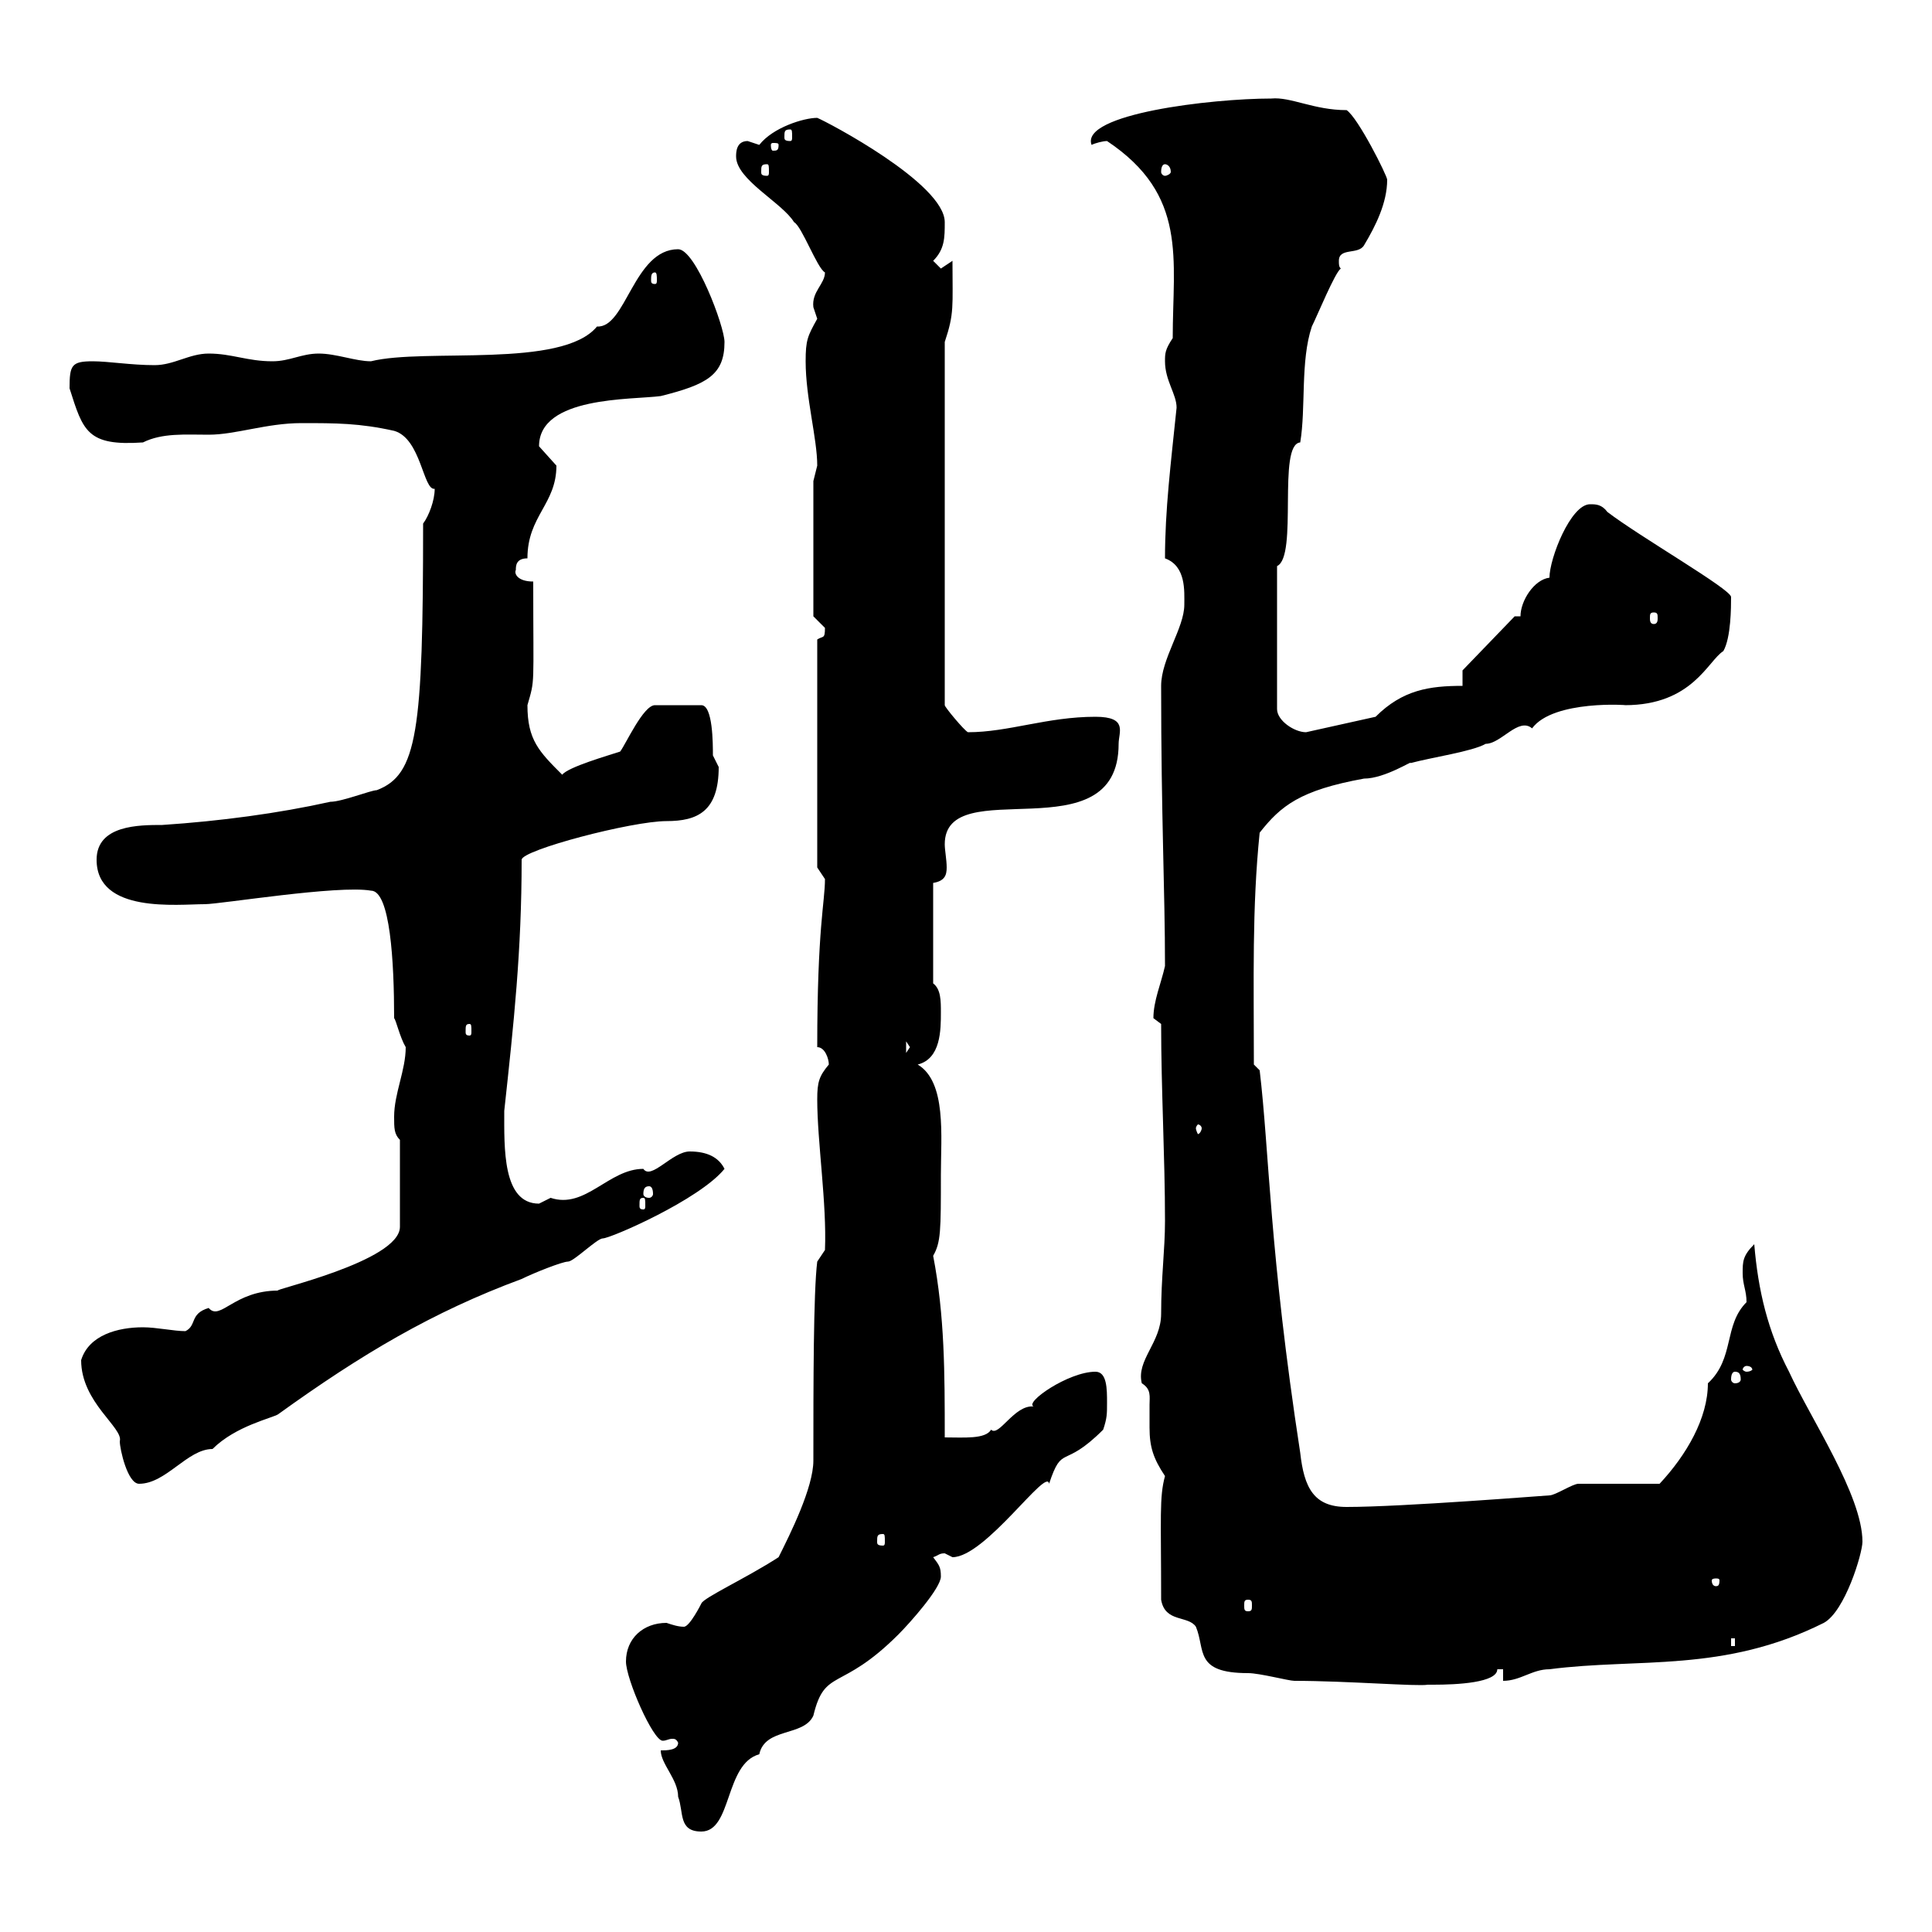<svg xmlns="http://www.w3.org/2000/svg" xmlns:xlink="http://www.w3.org/1999/xlink" width="300" height="300"><path d="M102.60 271.80C102.60 273.90 105.30 276.30 105.30 279C106.20 281.40 105.30 284.40 108.90 284.40C113.70 284.40 112.50 273.90 117.90 272.40C118.80 268.20 124.80 269.70 126.30 266.40C128.10 258.90 130.50 262.80 139.50 253.80C141.30 252 146.10 246.60 146.10 244.80C146.10 243.30 145.80 243 144.90 241.80C145.80 241.50 145.80 241.20 146.70 241.20C146.70 241.20 147.90 241.80 147.90 241.80C153 241.80 162.60 227.70 162.90 230.40C165 224.10 165 228.30 171.30 222C171.90 220.20 171.90 219.60 171.90 217.80C171.90 215.70 171.90 213 170.10 213C165.90 213 159 217.80 160.50 218.40C157.50 218.10 155.10 223.20 153.90 222C153 223.50 149.70 223.20 146.70 223.20C146.70 213.30 146.70 204.30 144.90 195C146.10 192.90 146.10 191.10 146.10 182.40C146.10 176.40 147 168 142.50 165.30C146.10 164.40 146.10 159.90 146.10 157.20C146.10 155.40 146.10 153.60 144.90 152.70L144.90 137.10C146.70 136.80 147 135.90 147 134.70C147 133.50 146.70 132 146.70 131.10C146.70 119.70 173.70 132.90 173.70 115.50C173.70 113.70 175.20 111.30 170.10 111.30C162.60 111.30 156.60 113.70 150.30 113.70C149.70 113.40 146.70 109.80 146.70 109.50L146.70 53.10C148.20 48.60 147.90 47.70 147.90 40.50C147.90 40.50 146.10 41.70 146.10 41.70C146.10 41.70 144.90 40.50 144.90 40.50C146.70 38.70 146.70 36.90 146.70 34.50C146.70 28.50 128.40 18.90 126.90 18.30C124.80 18.30 120 19.80 117.90 22.50C117.90 22.50 116.10 21.90 116.10 21.90C114.30 21.90 114.30 23.70 114.30 24.30C114.30 27.90 121.50 31.50 123.30 34.50C124.50 35.10 126.90 41.70 128.10 42.30C128.10 44.10 126 45.30 126.30 47.70C126.30 47.70 126.90 49.50 126.90 49.50C125.40 52.20 125.10 52.80 125.10 56.10C125.10 61.80 126.90 68.10 126.90 72.30C126.90 72.30 126.30 74.70 126.30 74.70L126.30 95.70C126.30 95.70 128.10 97.50 128.10 97.50C128.10 99.30 127.80 98.70 126.90 99.30L126.90 134.70C126.90 134.70 128.10 136.50 128.10 136.50C128.10 140.10 126.90 144 126.90 162.60C128.10 162.60 128.70 164.40 128.70 165.30C127.20 167.10 126.90 168 126.90 170.70C126.90 177.30 128.40 186.90 128.10 194.10L126.90 195.90C126.30 200.70 126.30 215.10 126.30 226.80C126.30 231 122.70 238.20 120.90 241.80C115.80 245.10 109.20 248.10 108.90 249C108.90 249 107.10 252.60 106.20 252.60C105.30 252.60 104.40 252.30 103.50 252C99.90 252 97.20 254.40 97.20 258C97.20 260.70 101.40 270.30 102.90 270.30C103.50 270.30 103.80 270 104.40 270C104.70 270 105 270 105.30 270.60C105.30 271.80 103.50 271.80 102.60 271.80ZM180.30 248.40C180.90 252 184.50 250.80 185.70 252.60C187.20 256.20 185.40 259.80 193.80 259.80C195.60 259.80 200.10 261 201 261C209.10 261 220.20 261.90 221.70 261.60C221.70 261.60 222.60 261.60 222.60 261.60C226.20 261.60 232.50 261.30 232.50 259.20C232.50 259.20 233.40 259.20 233.40 259.20L233.40 261C236.10 261 237.90 259.20 240.60 259.20C254.40 257.40 267.60 259.80 283.20 252C286.50 250.20 289.20 241.20 289.20 239.40C289.20 232.20 281.10 220.20 277.80 213C274.50 206.70 273 200.40 272.40 193.20C270.60 195 270.60 195.90 270.60 197.70C270.60 199.50 271.20 200.40 271.20 202.20C267.60 205.80 269.40 210.90 265.20 214.80C265.20 220.20 261.90 225.90 257.70 230.40C255.90 230.40 246.90 230.40 245.10 230.40C244.20 230.40 241.50 232.20 240.60 232.20C240.30 232.20 217.80 234 209.10 234C204 234 202.50 231 201.90 225.60C197.10 194.40 197.10 178.80 195.60 166.20L194.70 165.30C194.70 152.10 194.40 141 195.60 129.30C198.90 125.10 201.90 122.70 211.80 120.90C215.10 120.90 219.60 117.90 219 118.50C222.30 117.60 228.60 116.70 230.70 115.50C233.10 115.50 235.80 111.30 237.90 113.10C241.20 108.60 253.20 109.50 252.30 109.50C262.80 109.50 265.20 102.60 267.60 101.10C268.80 99 268.80 94.20 268.80 92.70C268.80 91.50 254.70 83.40 249.60 79.50C248.70 78.30 247.80 78.30 246.90 78.30C243.90 78.30 240.60 86.70 240.60 89.70C238.20 90 236.10 93.30 236.10 95.70L235.20 95.70L227.10 104.10L227.10 106.50C222 106.50 217.80 107.10 213.60 111.30L202.80 113.70C201 113.70 198.30 111.90 198.30 110.10L198.30 87.90C201.60 86.40 198.30 69 201.90 68.70C202.80 63.30 201.90 56.10 203.70 50.70C204.60 48.90 207.30 42.30 208.20 41.70C207.90 41.40 207.90 41.10 207.90 40.50C207.90 38.40 210.90 39.60 211.80 38.10C213.60 35.10 215.40 31.50 215.40 27.90C215.40 27.30 210.90 18.30 209.10 17.10C204 17.10 200.40 15 197.40 15.30C188.10 15.30 167.70 17.70 169.50 22.50C170.10 22.20 171.30 21.90 171.90 21.90C184.50 30.30 182.10 40.20 182.10 52.50C180.90 54.30 180.90 54.90 180.90 56.10C180.90 59.10 182.70 61.20 182.70 63.30C181.80 72 180.90 79.20 180.90 86.70C184.20 87.90 183.90 91.80 183.90 93.90C183.90 97.50 180.30 102.30 180.30 106.50C180.30 126.90 180.90 138.30 180.90 150C180.30 152.70 179.10 155.40 179.10 158.10C179.10 158.10 180.30 159 180.30 159C180.30 169.20 180.90 179.70 180.90 189.60C180.90 194.10 180.30 198.30 180.30 204C180.30 208.50 176.40 211.20 177.30 214.80C178.80 215.70 178.50 216.90 178.50 218.10C178.50 219.30 178.50 220.50 178.50 221.70C178.50 224.70 179.10 226.50 180.90 229.20C180 232.50 180.30 235.50 180.30 248.40ZM268.80 254.40L269.40 254.40L269.40 255.60L268.80 255.60ZM193.80 248.40C194.40 248.40 194.40 248.70 194.40 249.30C194.40 249.90 194.40 250.20 193.80 250.20C193.20 250.20 193.20 249.90 193.20 249.30C193.20 248.70 193.20 248.40 193.80 248.40ZM267 245.40C267 246.30 266.70 246.30 266.40 246.30C266.40 246.30 265.80 246.30 265.80 245.40C265.80 245.10 266.40 245.10 266.40 245.10C266.70 245.10 267 245.10 267 245.40ZM137.10 238.20C137.40 238.20 137.40 238.50 137.40 239.40C137.40 239.70 137.40 240 137.10 240C136.20 240 136.20 239.70 136.20 239.40C136.20 238.50 136.20 238.20 137.10 238.20ZM12.60 211.20C12.60 217.80 19.20 221.70 18.60 223.80C18.60 225 19.80 230.40 21.60 230.40C25.80 230.40 29.10 225 33 225C36.60 221.40 42.30 220.20 43.20 219.60C56.10 210.30 67.20 203.70 81 198.60C82.80 197.70 87.30 195.90 88.20 195.90C89.10 195.90 92.70 192.30 93.60 192.30C94.80 192.30 108.60 186.30 112.50 181.50C111.60 179.70 109.80 178.80 107.10 178.80C104.40 178.80 101.10 183.30 99.90 181.50C94.50 181.50 90.90 187.80 85.50 186C85.50 186 83.70 186.90 83.70 186.90C78 186.90 78.30 178.20 78.30 172.50C79.80 158.70 81 147.60 81 133.50C81 132 98.10 127.50 103.50 127.50C108.30 127.50 111.60 126 111.60 119.10C111.60 119.10 110.70 117.30 110.70 117.30C110.70 115.50 110.70 109.50 108.90 109.50L101.70 109.50C99.90 109.50 97.20 115.50 96.30 116.70C94.50 117.30 88.20 119.10 87.30 120.30C83.70 116.70 81.90 114.90 81.90 109.50C83.10 105.30 82.80 107.10 82.80 90.30C80.40 90.30 79.80 89.10 80.10 88.50C80.10 87.90 80.10 86.70 81.90 86.70C81.90 80.10 86.40 78.30 86.40 72.30C86.40 72.30 83.70 69.30 83.70 69.30C83.70 61.50 98.10 62.10 102.60 61.50C109.80 59.70 112.50 58.20 112.50 53.10C112.50 50.70 108 38.70 105.30 38.70C98.40 38.70 97.20 51 92.70 50.70C87.30 57.30 66 54 57.60 56.10C55.20 56.10 52.20 54.90 49.50 54.90C46.80 54.90 45 56.10 42.30 56.10C38.40 56.10 36 54.90 32.40 54.90C29.40 54.90 27 56.70 24 56.70C20.40 56.70 16.80 56.10 14.40 56.10C11.10 56.10 10.80 56.70 10.80 60.30C12.90 66.90 13.50 69.30 22.20 68.70C25.20 67.20 28.80 67.50 32.40 67.50C36.60 67.50 41.40 65.70 46.80 65.70C52.20 65.70 55.80 65.70 61.20 66.90C65.40 68.10 65.70 76.20 67.50 75.90C67.50 77.70 66.60 80.10 65.70 81.30C65.70 113.70 64.80 120.30 58.50 122.70C57.60 122.70 53.10 124.50 51.30 124.50C43.20 126.30 34.20 127.50 25.20 128.10C21.60 128.10 15 128.10 15 133.50C15 141.90 27.60 140.40 31.80 140.40C34.20 140.40 52.50 137.40 57.60 138.30C60.60 138.30 61.20 149.40 61.20 158.10C61.50 158.40 62.10 161.10 63 162.60C63 166.20 61.20 169.80 61.20 173.40C61.20 175.20 61.20 176.10 62.10 177L62.10 190.50C62.10 195.90 41.70 200.40 43.20 200.40C36.30 200.40 34.20 205.20 32.40 203.10C29.40 204 30.60 205.80 28.80 206.70C27 206.70 24.30 206.10 22.20 206.10C18.30 206.10 13.80 207.30 12.60 211.20ZM269.40 213C270 213 270.30 213.30 270.30 214.20C270.30 214.50 270 214.80 269.40 214.80C269.10 214.80 268.80 214.50 268.80 214.20C268.80 213.30 269.10 213 269.40 213ZM271.20 212.10C271.80 212.10 272.10 212.40 272.10 212.70C272.10 212.70 271.80 213 271.20 213C270.90 213 270.60 212.70 270.60 212.70C270.60 212.40 270.90 212.10 271.20 212.10ZM99.90 186C100.20 186 100.20 186.30 100.20 187.20C100.20 187.50 100.20 187.80 99.90 187.80C99.30 187.80 99.30 187.50 99.30 187.20C99.30 186.30 99.30 186 99.90 186ZM100.80 184.20C101.10 184.20 101.40 184.50 101.40 185.40C101.40 185.70 101.10 186 100.80 186C100.20 186 99.90 185.70 99.90 185.40C99.90 184.50 100.20 184.20 100.80 184.20ZM186.60 175.20C186.60 175.50 186.30 176.10 186 176.10C186 176.10 185.70 175.50 185.70 175.20C185.70 174.90 186 174.60 186 174.60C186.30 174.60 186.60 174.90 186.60 175.20ZM140.70 161.70L141.30 162.60L140.70 163.50ZM72.90 159C73.20 159 73.20 159.30 73.20 160.20C73.20 160.50 73.20 160.80 72.90 160.80C72.30 160.80 72.30 160.50 72.30 160.20C72.30 159.30 72.30 159 72.90 159ZM256.80 95.10C257.40 95.10 257.40 95.40 257.40 96C257.40 96.30 257.40 96.90 256.80 96.90C256.20 96.90 256.20 96.30 256.20 96C256.20 95.40 256.20 95.10 256.80 95.10ZM101.70 42.30C102 42.30 102 42.90 102 43.50C102 43.80 102 44.10 101.70 44.10C101.10 44.10 101.10 43.80 101.10 43.50C101.10 42.90 101.10 42.30 101.70 42.30ZM119.10 25.50C119.40 25.50 119.40 25.80 119.40 26.70C119.40 27 119.40 27.30 119.10 27.30C118.20 27.30 118.20 27 118.20 26.70C118.20 25.80 118.20 25.50 119.10 25.50ZM180.90 25.50C181.20 25.50 181.80 25.80 181.80 26.70C181.80 27 181.20 27.30 180.90 27.30C180.60 27.30 180.30 27 180.30 26.70C180.30 25.80 180.60 25.50 180.90 25.50ZM120.90 22.50C120.90 23.40 120.60 23.40 120 23.40C120 23.40 119.70 23.40 119.70 22.50C119.70 22.20 120 22.20 120 22.20C120.60 22.20 120.90 22.20 120.90 22.50ZM122.70 20.10C123 20.10 123 20.40 123 21.30C123 21.60 123 21.90 122.70 21.90C121.80 21.90 121.80 21.60 121.80 21.30C121.80 20.40 121.80 20.10 122.70 20.10Z"/></svg>